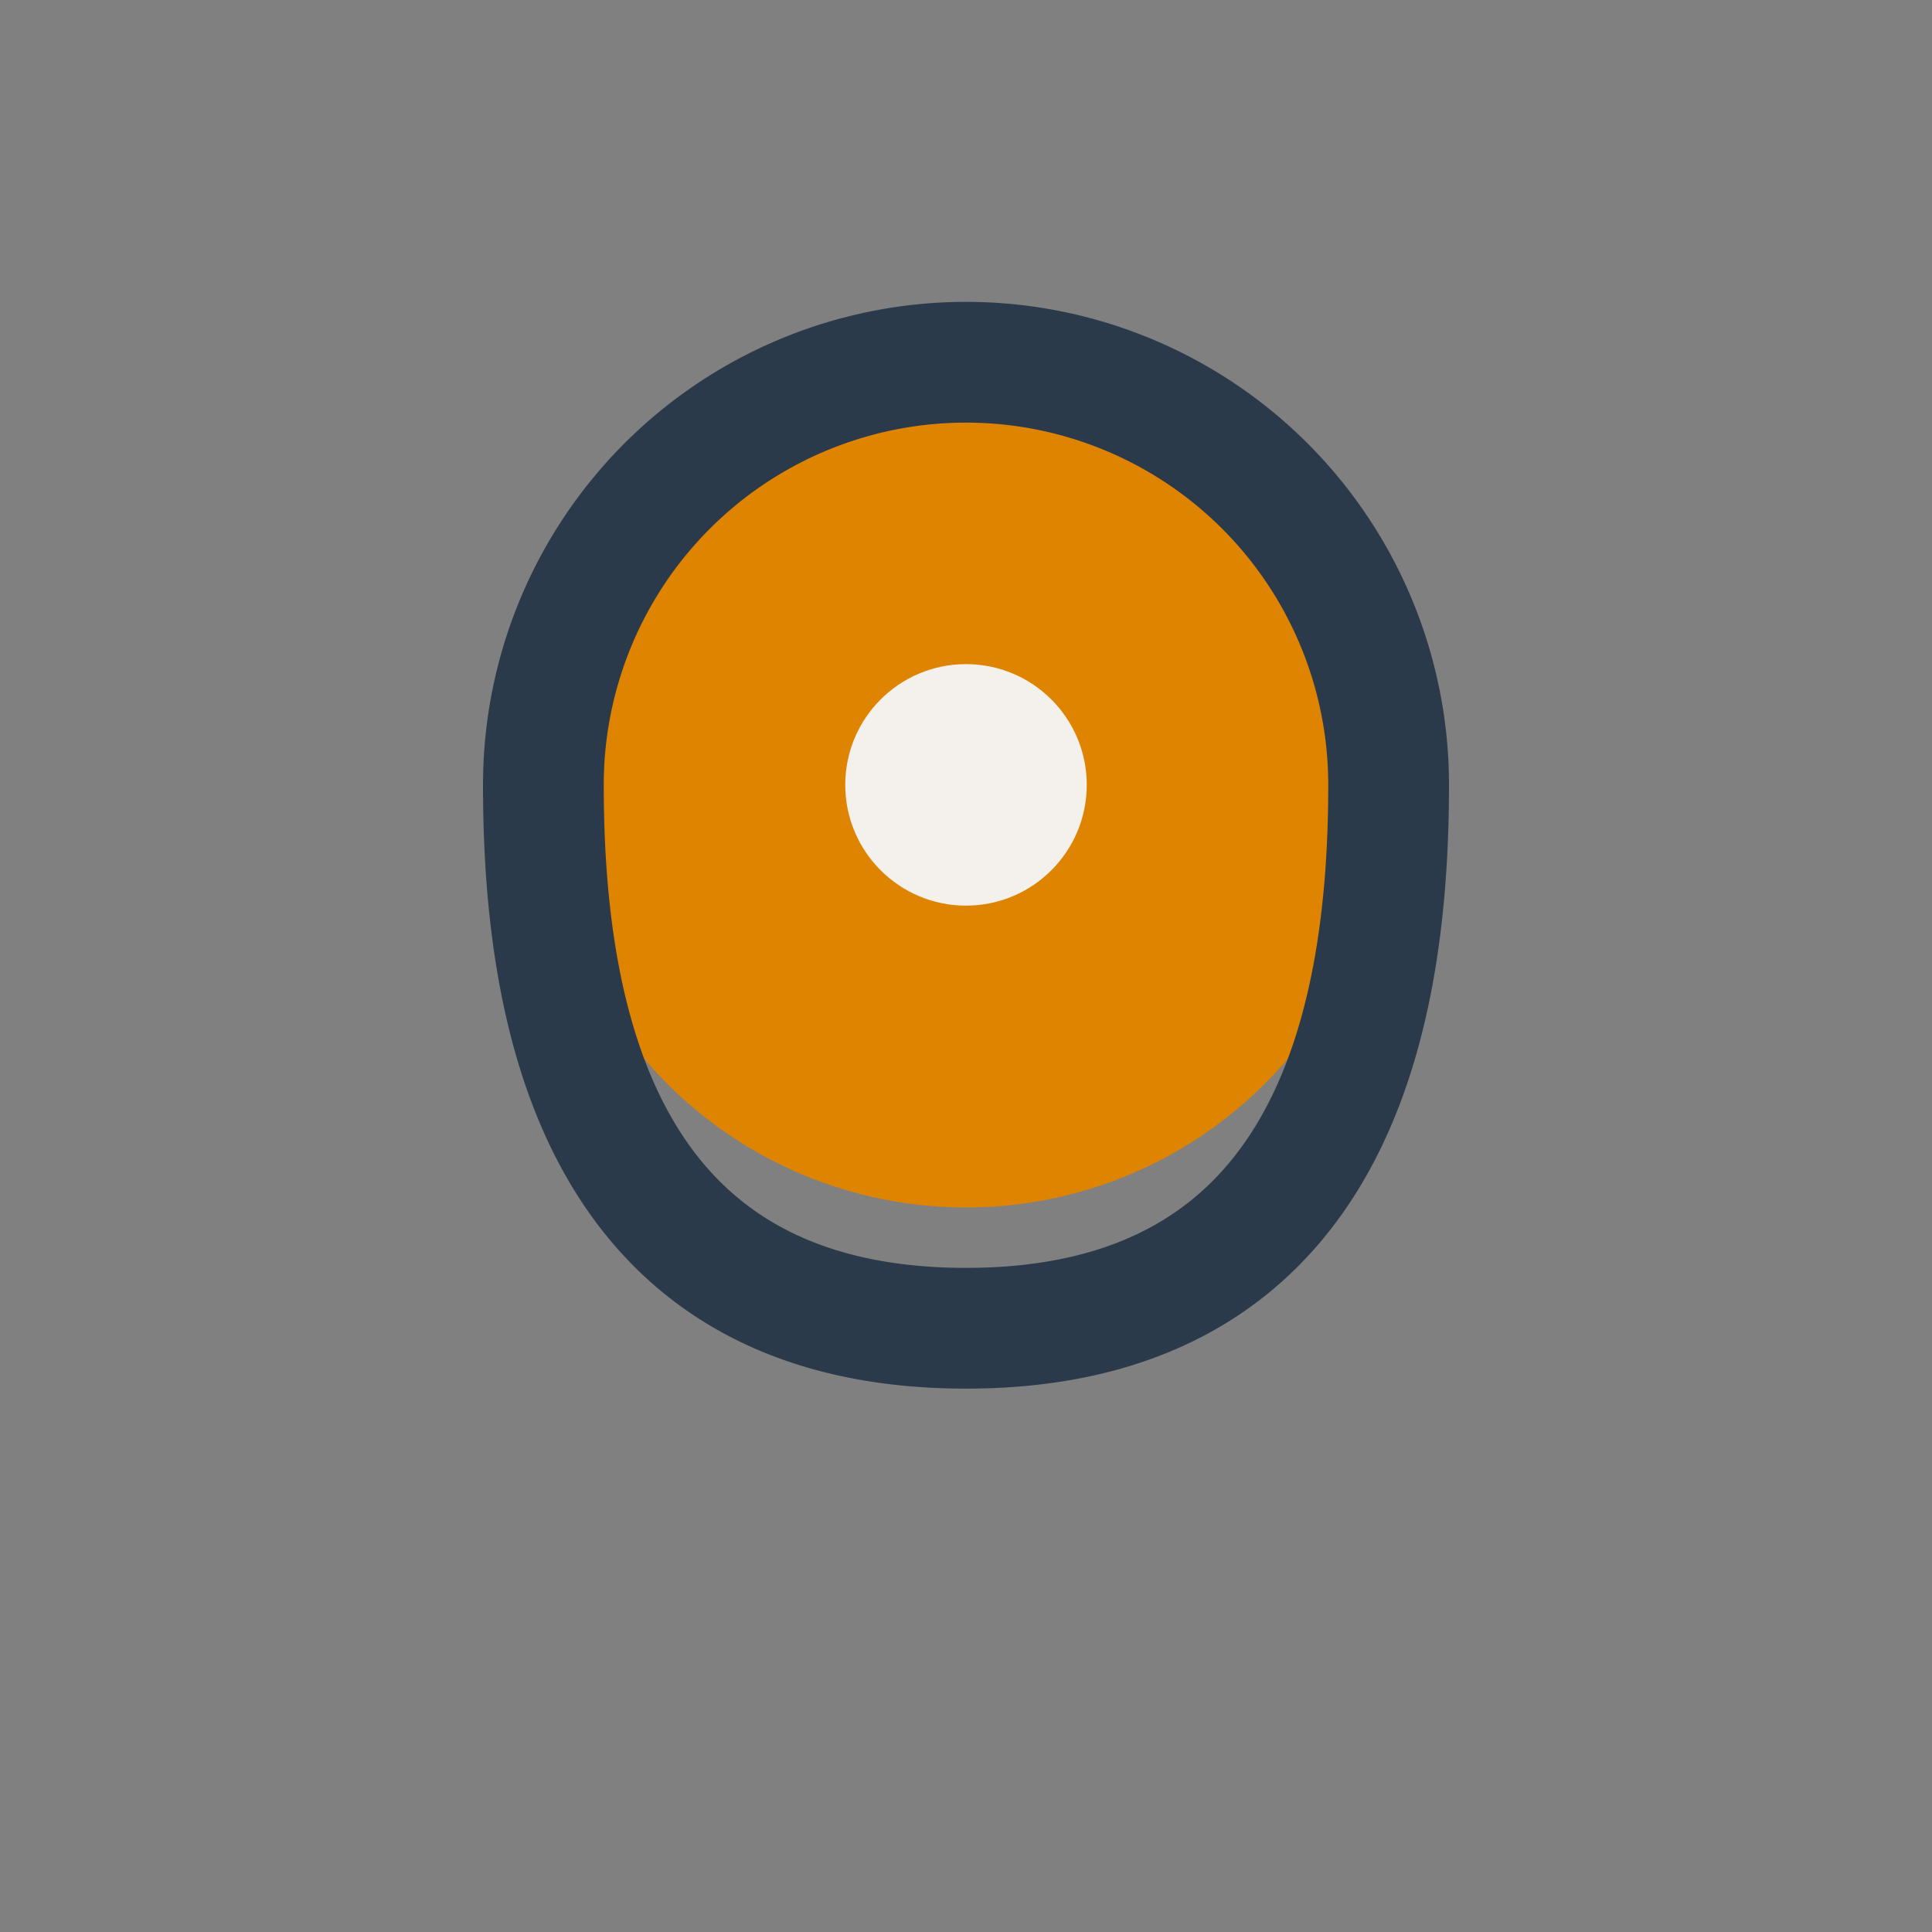 <?xml version="1.0" encoding="UTF-8"?>
<svg xmlns="http://www.w3.org/2000/svg" width="32" height="32" viewBox="0 0 32 32"><rect x="0" y="0" width="32" height="32" fill="#808080" stroke="none"/><circle cx="16" cy="13" r="7" fill="#DF8400"/><path d="M16 22c6 0 7-5 7-9a7 7 0 1 0-14 0c0 4 1 9 7 9z" fill="none" stroke="#2B3A4B" stroke-width="2"/><circle cx="16" cy="13" r="2" fill="#F4F1EC"/></svg>